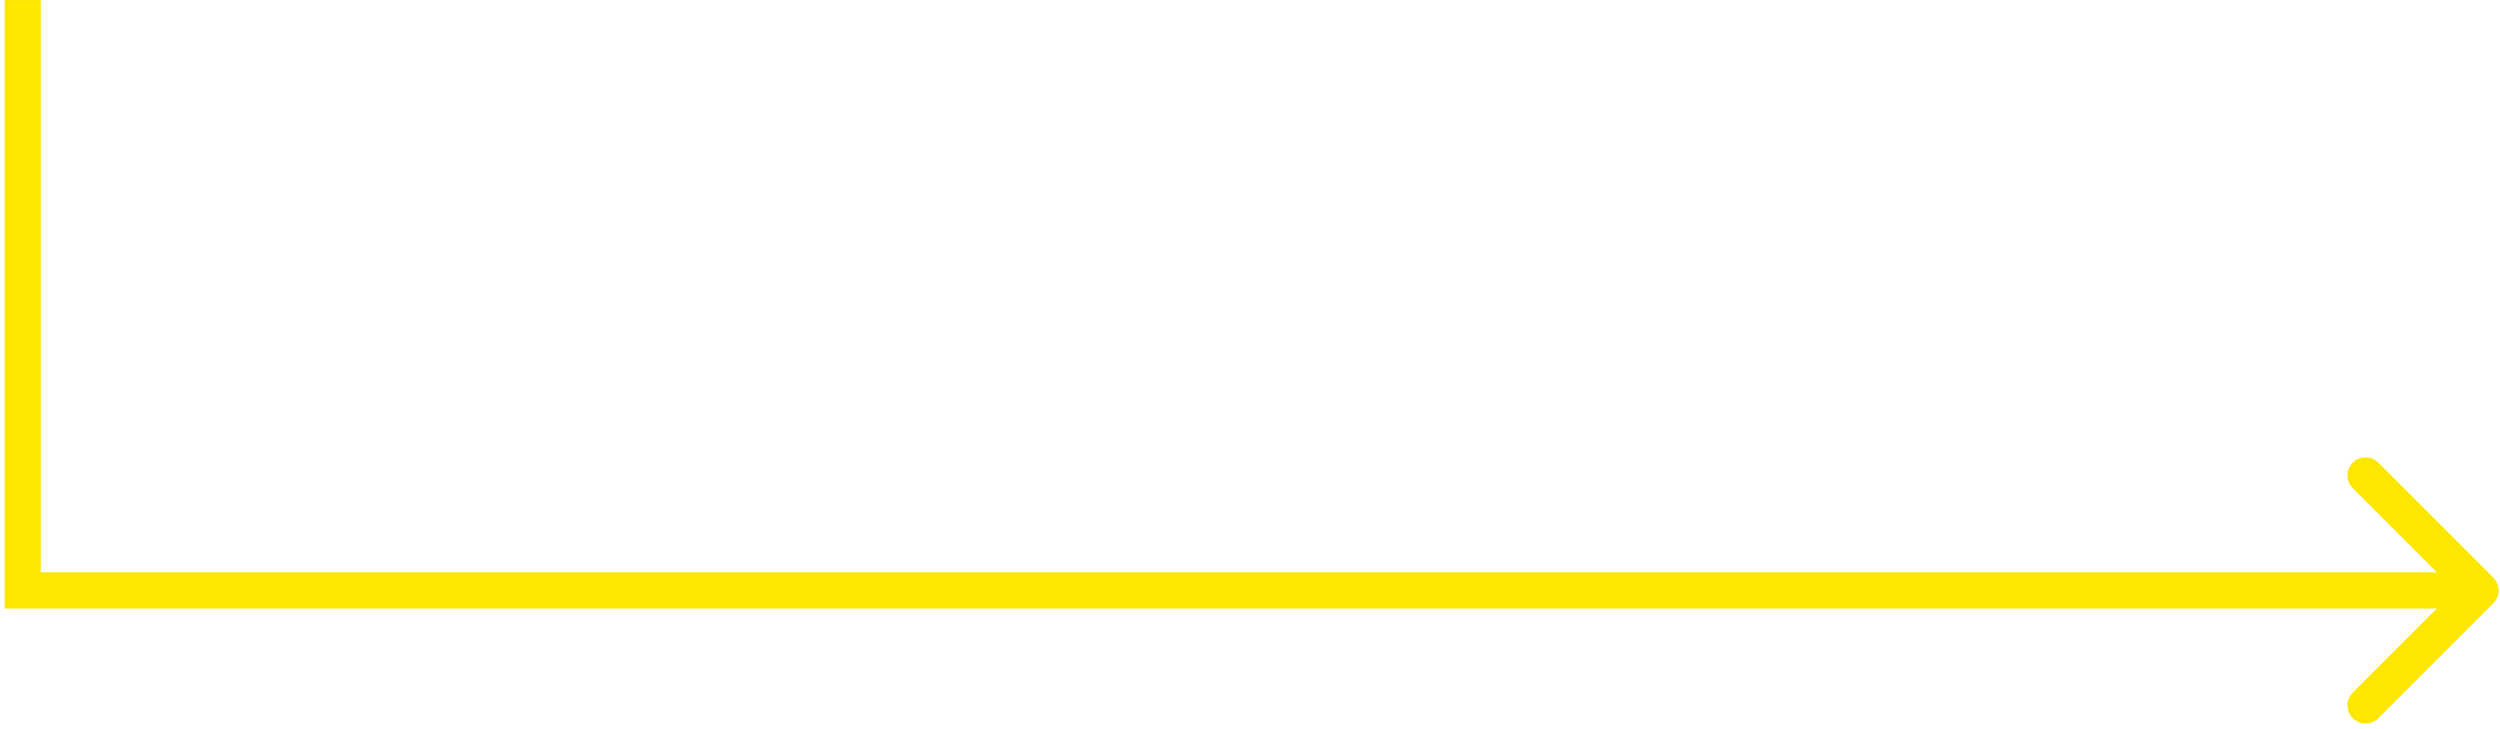 <svg width="415" height="121" viewBox="0 0 415 121" fill="none" xmlns="http://www.w3.org/2000/svg">
<path d="M3.768 98.011L0.768 98.011L0.768 101.011L3.768 101.011L3.768 98.011ZM413.889 100.132C415.061 98.96 415.061 97.061 413.889 95.889L394.798 76.797C393.626 75.626 391.726 75.626 390.555 76.797C389.383 77.969 389.383 79.869 390.555 81.04L407.525 98.011L390.555 114.981C389.383 116.153 389.383 118.052 390.555 119.224C391.726 120.396 393.626 120.396 394.798 119.224L413.889 100.132ZM3.768 101.011L411.768 101.011L411.768 95.011L3.768 95.011L3.768 101.011ZM6.768 98.011L6.768 0.011L0.768 0.011L0.768 98.011L6.768 98.011Z" fill="#FBE700"/>
</svg>
